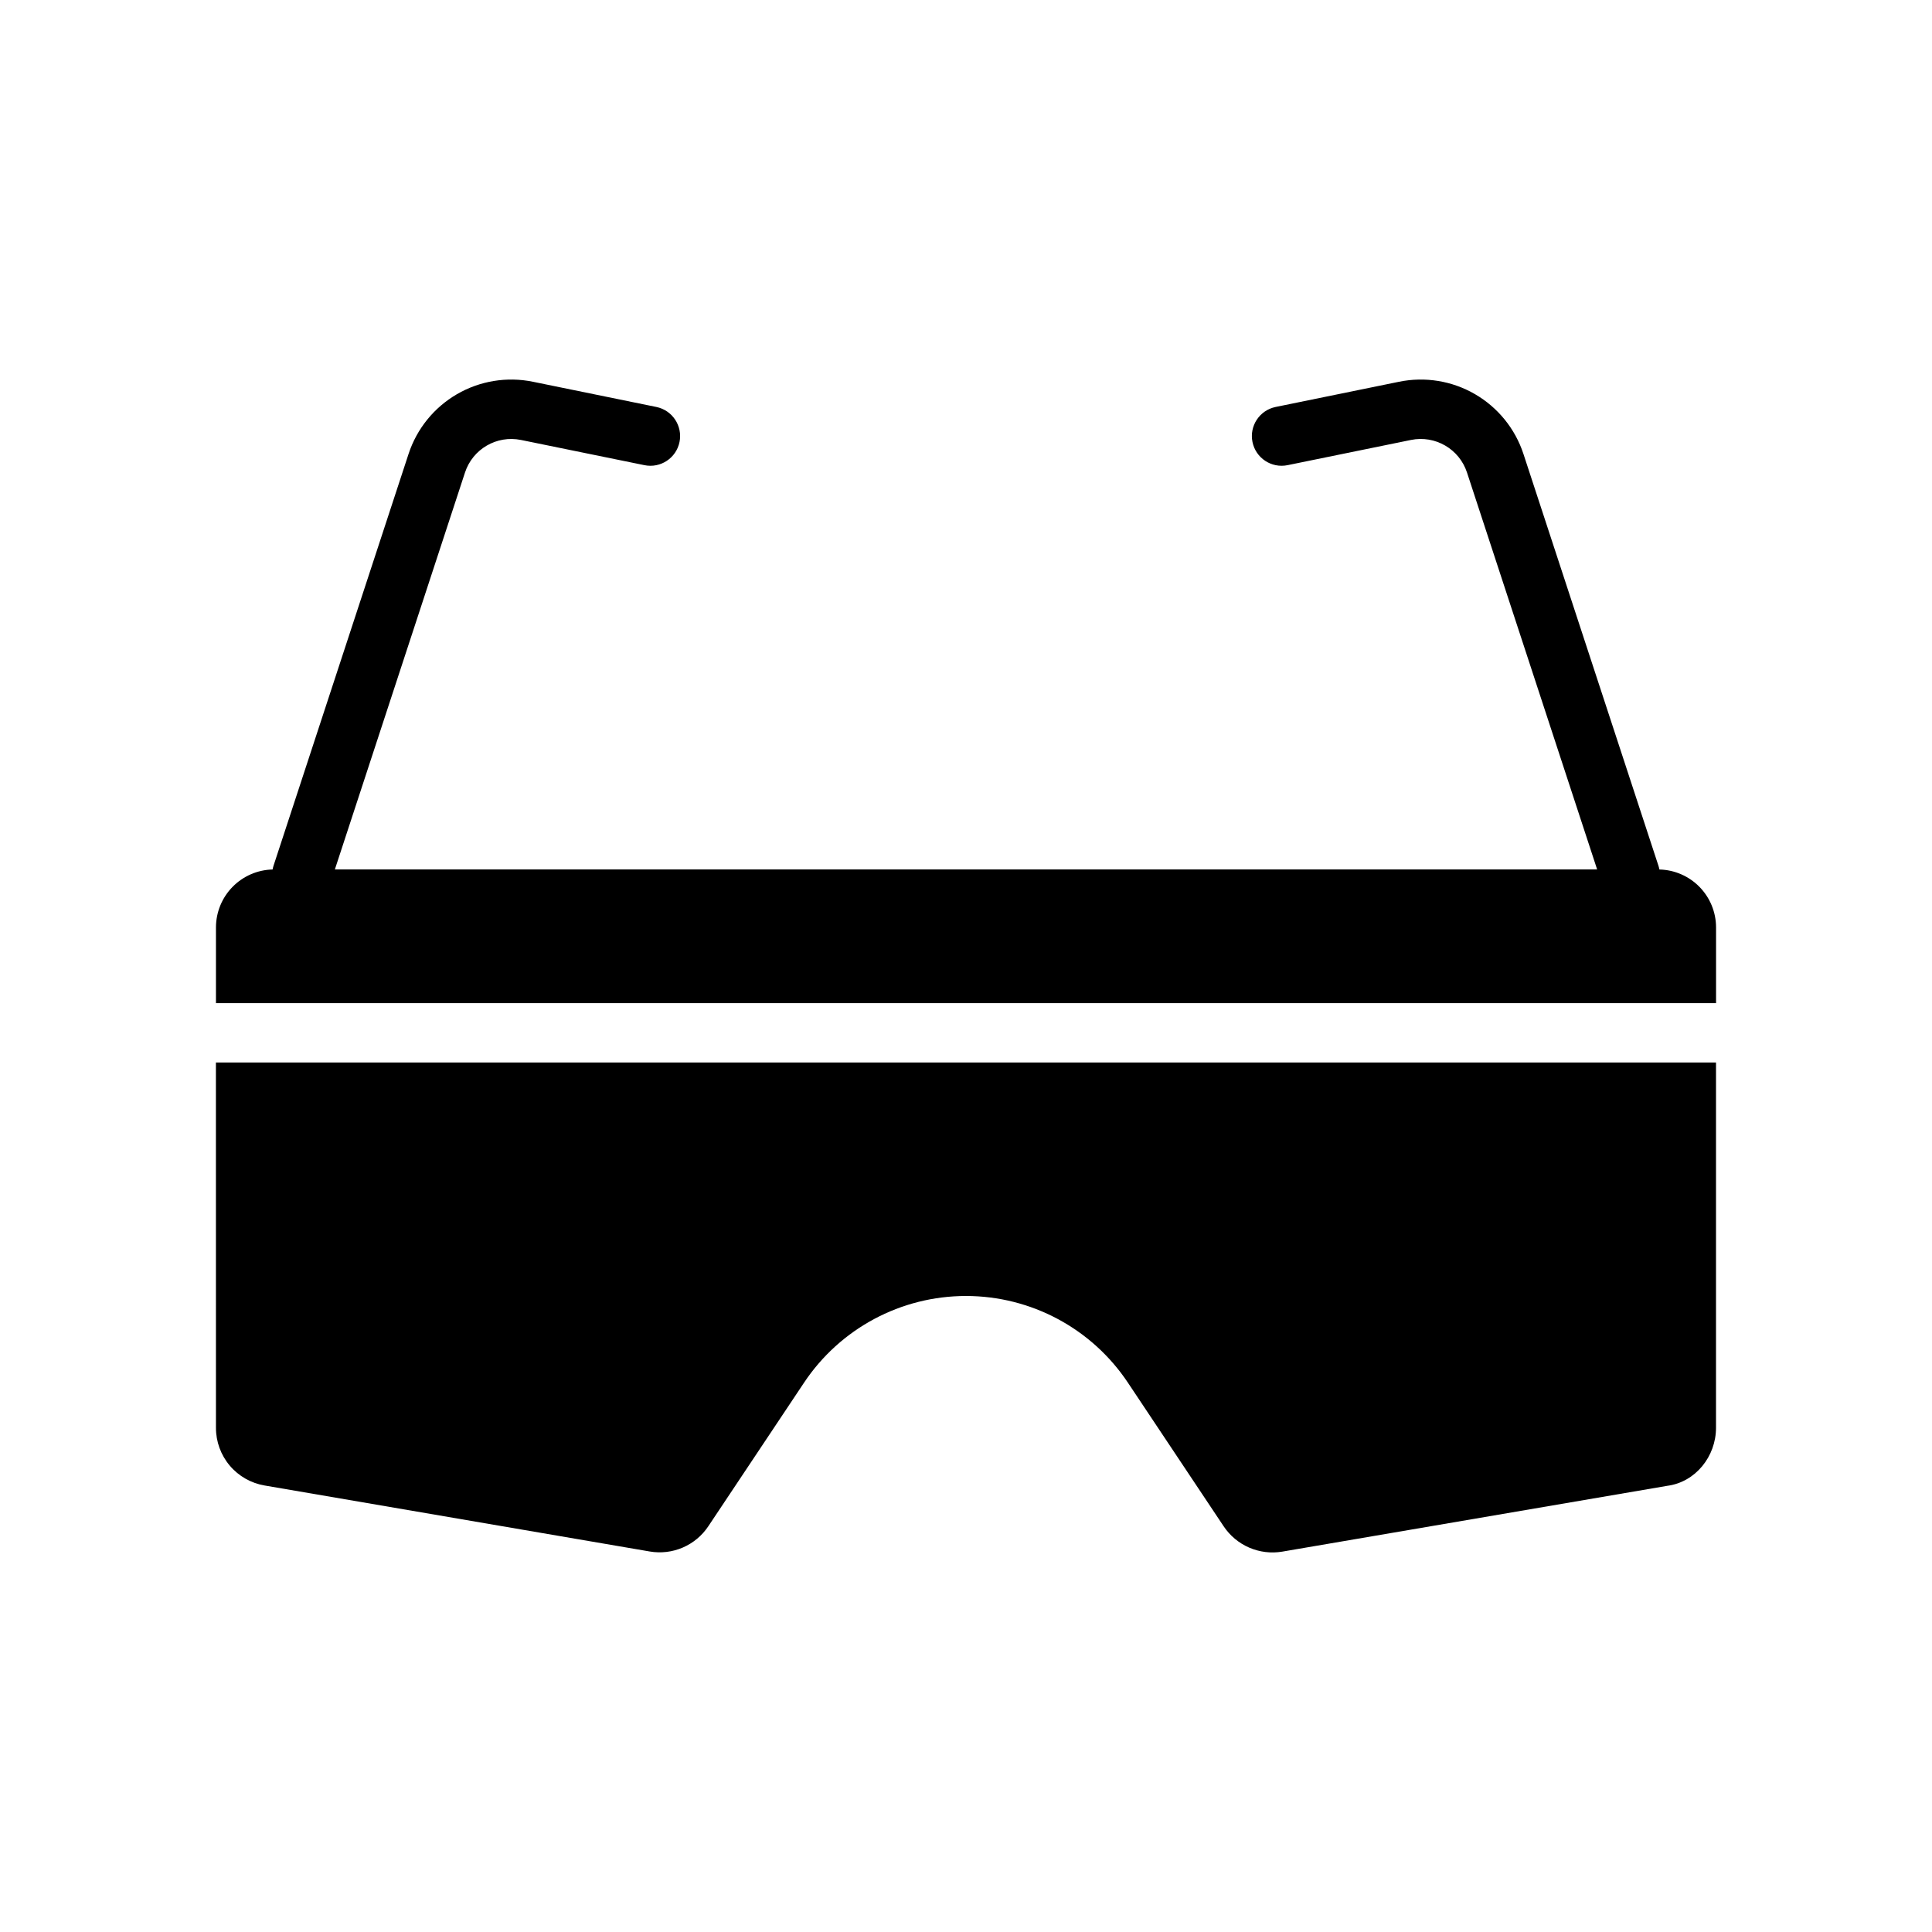 <?xml version="1.0" encoding="UTF-8"?>
<!-- Uploaded to: SVG Repo, www.svgrepo.com, Generator: SVG Repo Mixer Tools -->
<svg fill="#000000" width="800px" height="800px" version="1.1" viewBox="144 144 512 512" xmlns="http://www.w3.org/2000/svg">
 <g>
  <path d="m583.76 374.43c-0.062-0.332-0.145-0.664-0.25-0.984l-35.781-109.14c-2.188-6.676-6.754-12.316-12.832-15.844-6.074-3.531-13.234-4.703-20.121-3.297l-32.719 6.684c-4.258 0.867-7.008 5.027-6.137 9.285 0.871 4.262 5.027 7.008 9.289 6.141l32.719-6.684h-0.004c6.422-1.309 12.805 2.402 14.844 8.629l34.492 105.2h-334.52l34.488-105.2c2.039-6.227 8.422-9.934 14.84-8.625l32.719 6.68c4.262 0.871 8.418-1.879 9.289-6.137 0.867-4.262-1.879-8.418-6.141-9.289l-32.719-6.684c-6.883-1.406-14.043-0.23-20.121 3.297-6.074 3.531-10.641 9.172-12.828 15.848l-35.785 109.13c-0.102 0.32-0.184 0.652-0.246 0.984-4.004 0.094-7.812 1.75-10.613 4.613-2.805 2.859-4.379 6.703-4.391 10.711v20.094h397.54v-20.094c-0.012-4.008-1.586-7.848-4.391-10.711-2.801-2.859-6.609-4.516-10.613-4.609z"/>
  <path d="m201.23 522.38c-0.008 3.664 1.285 7.211 3.648 10.012 2.359 2.797 5.637 4.668 9.25 5.281l102.06 17.488h-0.004c2.961 0.508 6 0.145 8.758-1.043 2.758-1.188 5.109-3.148 6.773-5.648l25.371-38.055c9.566-14.348 25.668-22.965 42.91-22.965s33.344 8.617 42.906 22.965l25.371 38.055c1.664 2.5 4.016 4.469 6.769 5.66 2.758 1.195 5.801 1.566 8.762 1.07l102.06-17.445c7.473-0.984 12.898-7.793 12.898-15.375v-96.801h-397.54z"/>
 </g>
</svg>